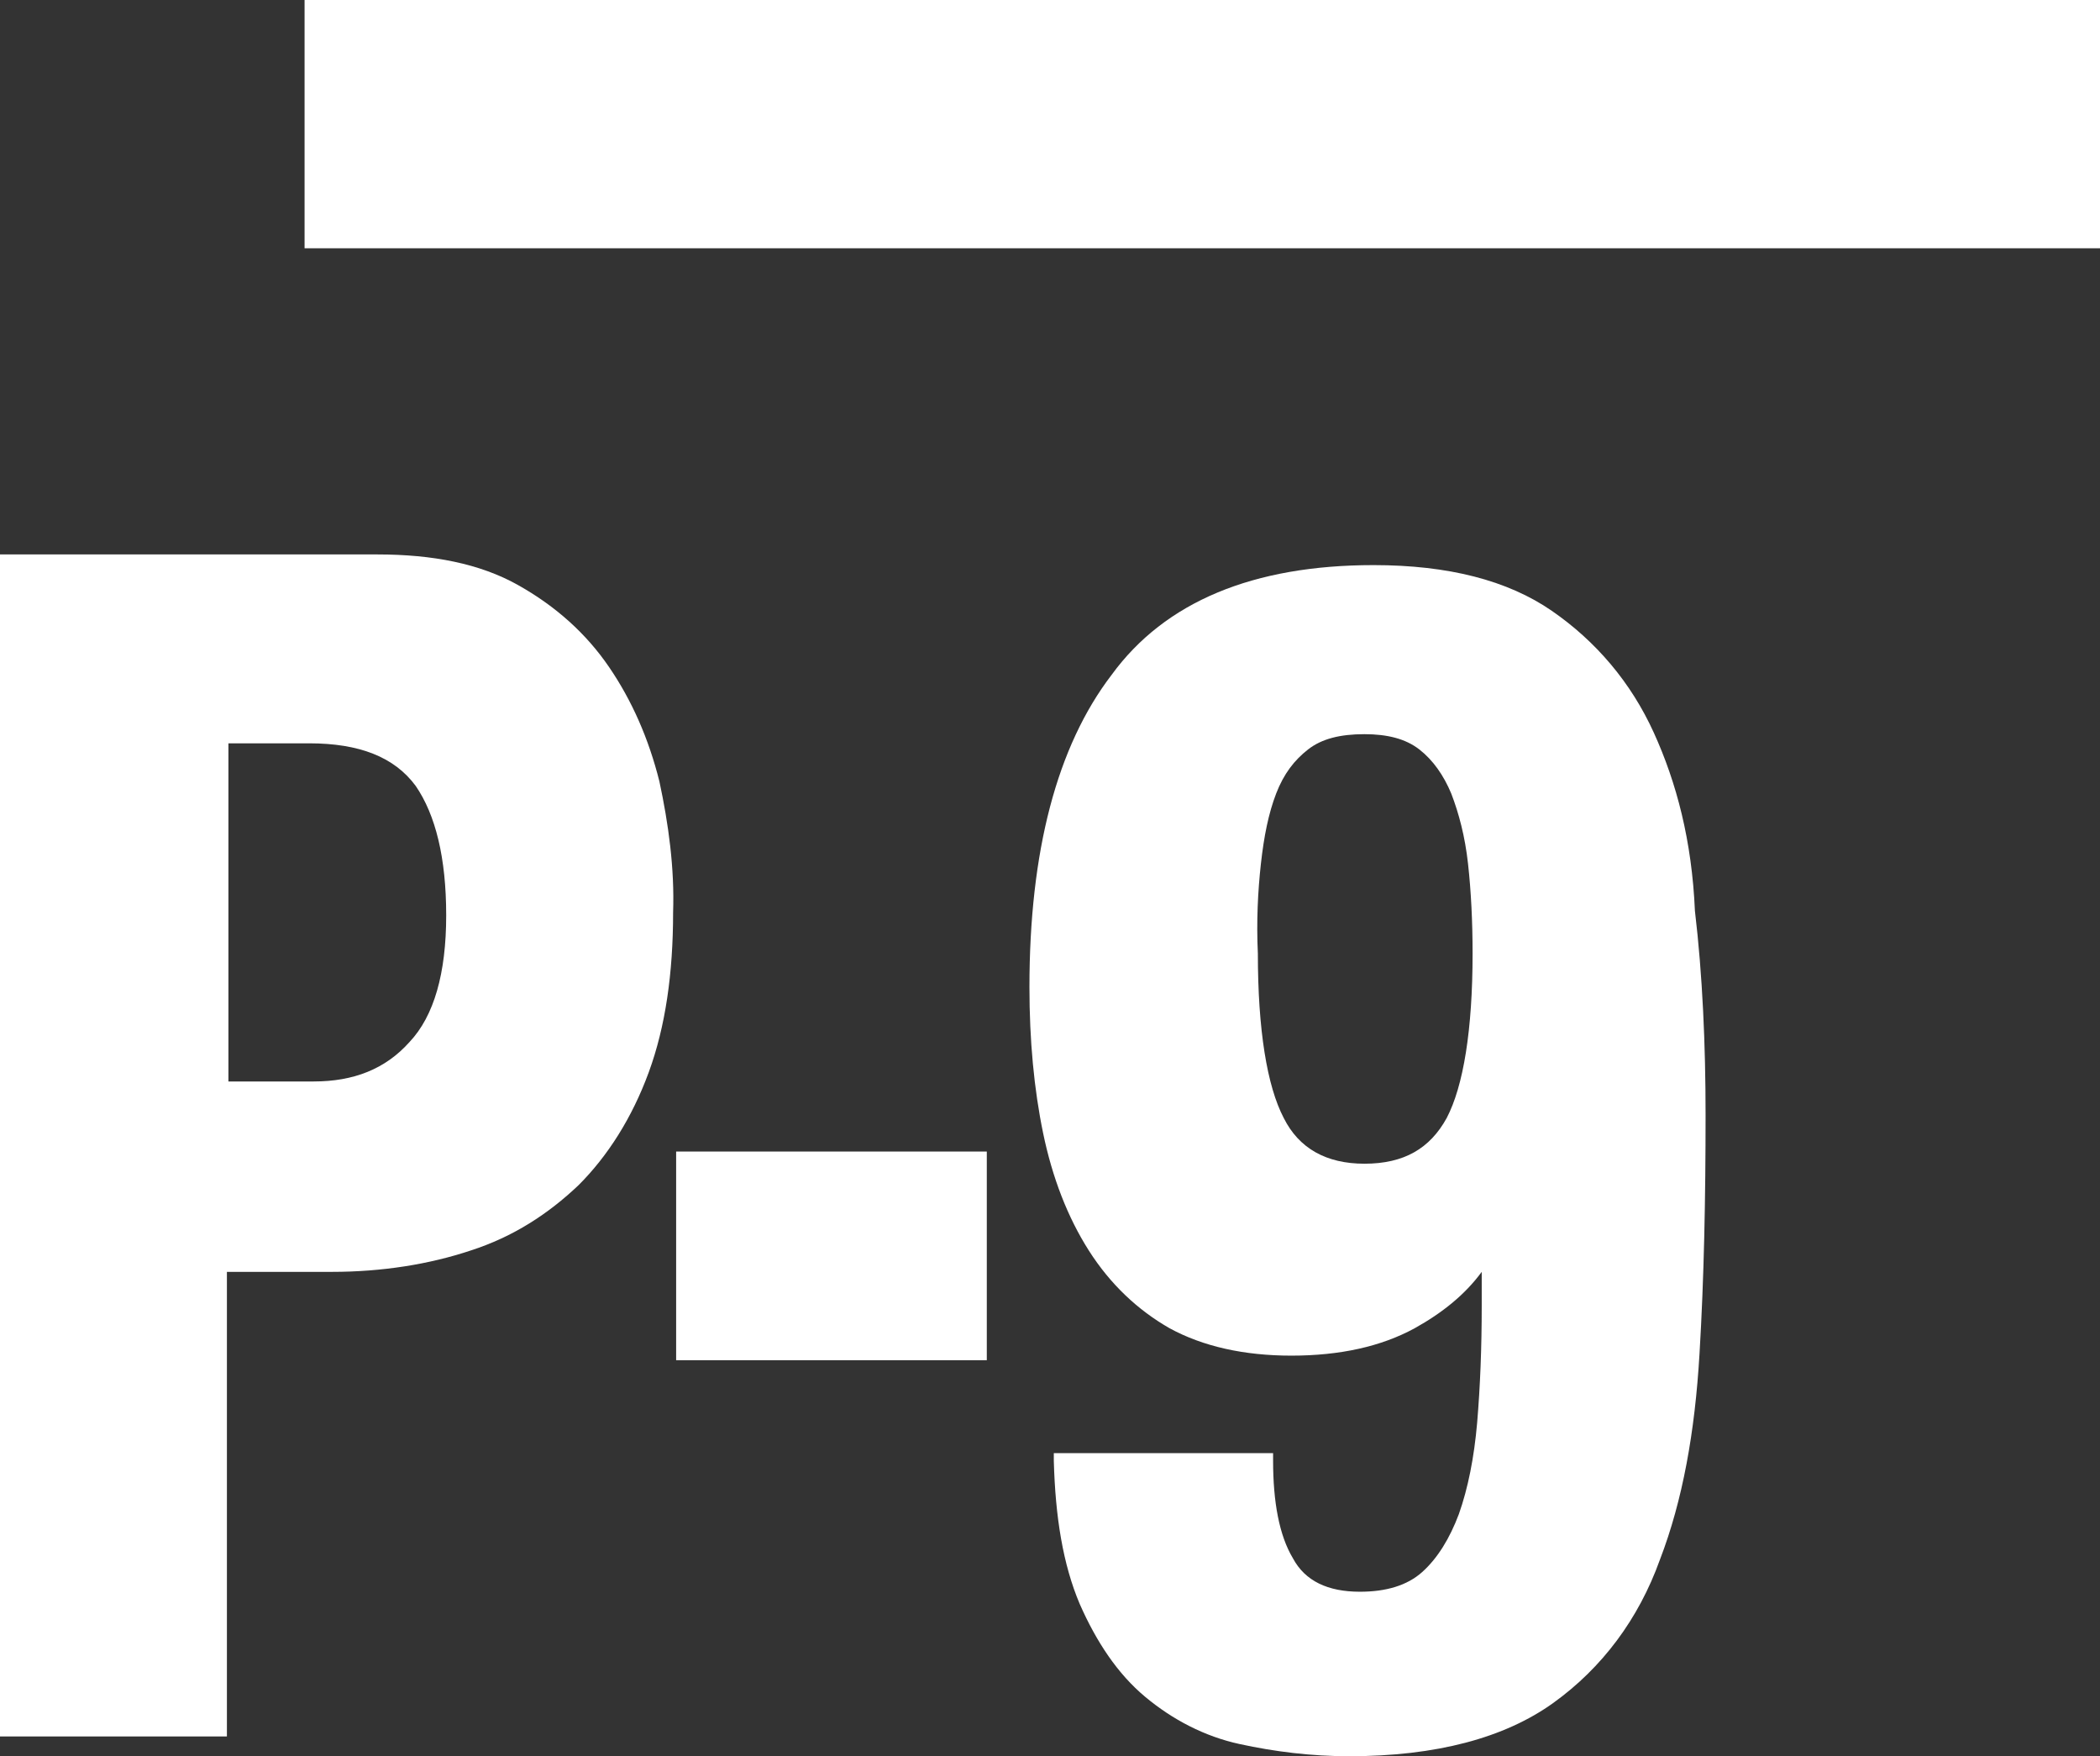 <?xml version="1.0" encoding="utf-8"?>
<!-- Generator: Adobe Illustrator 19.0.0, SVG Export Plug-In . SVG Version: 6.00 Build 0)  -->
<svg version="1.1" id="Layer_1" xmlns="http://www.w3.org/2000/svg" xmlns:xlink="http://www.w3.org/1999/xlink" x="0px" y="0px"
	 viewBox="704.7 338.4 137.9 115.3" style="enable-background:new 704.7 338.4 137.9 115.3;" xml:space="preserve">
<rect x="704.7" y="338.4" width="137.9" height="115.3" fill="#333333" stroke="none"/>
<style type="text/css">
	.st0{fill:#FFFFFF;}
</style>
<g>
	<path class="st0" d="M748,389.7c-0.7-2.8-1.8-5.3-3.3-7.5s-3.5-4-6-5.4s-5.6-2-9.2-2h-24.8v77.6h14.9v-30.5h6.9
		c3.3,0,6.4-0.5,9.1-1.4c2.8-0.9,5.1-2.4,7.1-4.3c1.9-1.9,3.5-4.4,4.6-7.4s1.6-6.5,1.6-10.5C749,395.4,748.6,392.5,748,389.7z
		 M734,398.5c0,3.8-0.8,6.6-2.4,8.3c-1.6,1.8-3.7,2.6-6.3,2.6h-5.6v-22.2h5.3c3.3,0,5.6,0.9,7,2.8C733.3,391.9,734,394.7,734,398.5z
		"/>
	<rect x="749.1" y="414" class="st0" width="20.4" height="13.7"/>
	<path class="st0" d="M813.3,386.5c-1.5-3.3-3.8-6-6.7-8s-6.8-3-11.7-3c-7.9,0-13.7,2.4-17.2,7.2c-3.6,4.7-5.4,11.6-5.4,20.5
		c0,3.5,0.3,6.7,0.9,9.6c0.6,2.9,1.6,5.5,3,7.7s3.2,3.9,5.3,5.1c2.2,1.2,4.9,1.8,8,1.8c3.2,0,5.9-0.6,8.1-1.8c1.8-1,3.3-2.2,4.4-3.7
		v2.2c0,2.8-0.1,5.3-0.3,7.7c-0.2,2.3-0.6,4.3-1.2,6c-0.6,1.6-1.4,2.9-2.4,3.8c-1,0.9-2.4,1.3-4.1,1.3c-2.1,0-3.6-0.7-4.4-2.2
		c-0.9-1.5-1.3-3.7-1.3-6.4v-0.5h-14.4v0.5c0.1,3.7,0.6,6.8,1.7,9.4c1.1,2.5,2.5,4.6,4.3,6.1s3.9,2.6,6.2,3.1s4.7,0.8,7.2,0.8
		c5.7,0,10.2-1.2,13.4-3.5s5.6-5.5,7-9.4c1.5-3.9,2.3-8.4,2.6-13.5c0.3-5,0.4-10.3,0.4-15.7c0-4.6-0.2-9.2-0.7-13.4
		C815.8,393.6,814.8,389.8,813.3,386.5z M787.5,395.1c0.2-1.8,0.5-3.3,1-4.6s1.2-2.2,2.1-2.9c0.9-0.7,2.1-1,3.7-1
		c1.5,0,2.7,0.3,3.6,1c0.9,0.7,1.6,1.7,2.1,2.9c0.5,1.3,0.9,2.8,1.1,4.6c0.2,1.8,0.3,3.8,0.3,5.9c0,5-0.6,8.7-1.7,10.8
		c-1.1,2-2.8,3-5.4,3c-2.5,0-4.3-1-5.3-3c-1.1-2.1-1.7-5.8-1.7-10.8C787.2,398.9,787.3,396.9,787.5,395.1z"/>
	<rect x="724.7" y="338.4" class="st0" width="117.9" height="16.3"/>
</g>
</svg>
